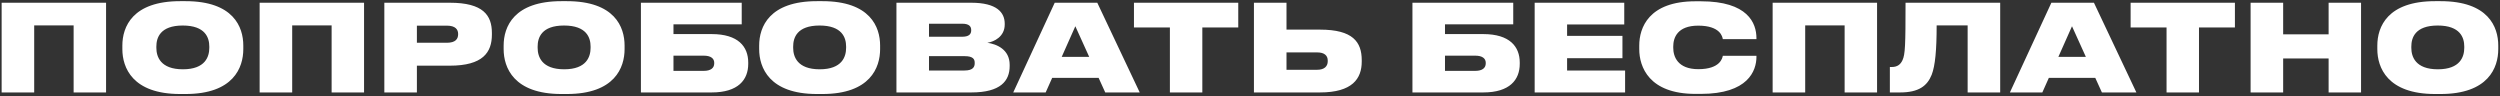 <?xml version="1.0" encoding="UTF-8"?> <svg xmlns="http://www.w3.org/2000/svg" width="622" height="24" viewBox="0 0 622 24" fill="none"><rect x="0" y="0" width="622" height="24" fill="#333333" stroke="none"/><path d="M0.408 23V0.68H26.388V23H18.318V6.32H8.508V23H0.408ZM44.813 0.29H46.163C58.073 0.29 60.533 6.71 60.533 11.33V12.23C60.533 16.79 58.103 23.39 46.163 23.39H44.813C32.933 23.39 30.443 16.79 30.443 12.23V11.33C30.443 6.68 32.963 0.29 44.813 0.29ZM52.073 11.9V11.57C52.073 9.41 51.113 6.35 45.473 6.35C39.833 6.35 38.903 9.41 38.903 11.57V11.9C38.903 14.06 39.893 17.24 45.503 17.24C51.113 17.24 52.073 14.06 52.073 11.9ZM64.597 23V0.68H90.577V23H82.507V6.32H72.697V23H64.597ZM111.913 16.34H103.723V23H95.623V0.68H111.913C120.223 0.68 122.383 3.8 122.383 8.21V8.6C122.383 13.04 120.133 16.34 111.913 16.34ZM103.723 6.38V10.64H111.163C113.353 10.64 113.983 9.68 113.983 8.51V8.45C113.983 7.37 113.353 6.38 111.163 6.38H103.723ZM139.676 0.29H141.026C152.936 0.29 155.396 6.71 155.396 11.33V12.23C155.396 16.79 152.966 23.39 141.026 23.39H139.676C127.796 23.39 125.306 16.79 125.306 12.23V11.33C125.306 6.68 127.826 0.29 139.676 0.29ZM146.936 11.9V11.57C146.936 9.41 145.976 6.35 140.336 6.35C134.696 6.35 133.766 9.41 133.766 11.57V11.9C133.766 14.06 134.756 17.24 140.366 17.24C145.976 17.24 146.936 14.06 146.936 11.9ZM159.46 23V0.68H184.54V6.05H167.56V8.48H177.07C183.67 8.48 186.16 11.6 186.16 15.56V15.89C186.16 19.85 183.67 23 177.07 23H159.46ZM167.56 17.63H175.12C176.8 17.63 177.7 16.94 177.7 15.77V15.62C177.7 14.54 176.83 13.85 175.12 13.85H167.56V17.63ZM203.251 0.29H204.601C216.511 0.29 218.971 6.71 218.971 11.33V12.23C218.971 16.79 216.541 23.39 204.601 23.39H203.251C191.371 23.39 188.881 16.79 188.881 12.23V11.33C188.881 6.68 191.401 0.29 203.251 0.29ZM210.511 11.9V11.57C210.511 9.41 209.551 6.35 203.911 6.35C198.271 6.35 197.341 9.41 197.341 11.57V11.9C197.341 14.06 198.331 17.24 203.941 17.24C209.551 17.24 210.511 14.06 210.511 11.9ZM223.035 23V0.68H241.635C248.025 0.68 249.975 3.11 249.975 5.9V6.11C249.975 9.11 247.335 10.4 245.655 10.64C247.965 10.97 251.205 12.29 251.205 16.13V16.43C251.205 20.12 248.955 23 241.665 23H223.035ZM239.385 5.9H231.135V9.14H239.385C241.095 9.14 241.635 8.48 241.635 7.55V7.49C241.635 6.53 241.065 5.9 239.385 5.9ZM239.985 13.97H231.135V17.54H239.985C242.145 17.54 242.505 16.58 242.505 15.74V15.62C242.505 14.75 242.145 13.97 239.985 13.97ZM270.994 14.15L267.544 6.53L264.154 14.15H270.994ZM274.984 23L273.334 19.37H261.784L260.164 23H252.094L262.414 0.68H273.004L283.564 23H274.984ZM291.069 23V6.83H282.129V0.68H308.079V6.83H299.139V23H291.069ZM320.08 0.68V7.37H328.42C336.58 7.37 338.8 10.43 338.8 14.99V15.32C338.8 19.58 336.46 23 328.39 23H311.98V0.68H320.08ZM320.08 17.36H327.73C329.5 17.36 330.34 16.49 330.34 15.26V15.05C330.34 13.82 329.5 13.04 327.73 13.04H320.08V17.36ZM351.414 23V0.68H376.494V6.05H359.514V8.48H369.024C375.624 8.48 378.114 11.6 378.114 15.56V15.89C378.114 19.85 375.624 23 369.024 23H351.414ZM359.514 17.63H367.074C368.754 17.63 369.654 16.94 369.654 15.77V15.62C369.654 14.54 368.784 13.85 367.074 13.85H359.514V17.63ZM381.824 0.68H404.114V6.08H389.894V8.93H403.664V14.48H389.894V17.54H404.324V23H381.824V0.68ZM423.175 23.36H421.825C410.245 23.36 407.845 16.61 407.845 12.23V11.33C407.845 6.92 410.185 0.32 421.825 0.32H423.175C434.875 0.32 437.005 5.75 437.005 9.5V9.74H428.635C428.545 9.2 428.065 6.38 422.515 6.38C417.325 6.38 416.305 9.41 416.305 11.54V11.9C416.305 14.06 417.385 17.21 422.545 17.21C428.065 17.21 428.545 14.36 428.635 13.88H437.005V14.12C437.005 17.6 434.935 23.36 423.175 23.36ZM441.033 23V0.68H467.013V23H458.943V6.32H449.133V23H441.033ZM489.548 23V6.32H481.838C481.838 12.47 481.478 16.34 480.608 18.59C479.498 21.38 477.368 23 472.748 23H470.198V16.67H470.678C472.088 16.67 472.868 16.01 473.348 14.96C474.008 13.52 474.098 11.3 474.098 0.68H497.648V23H489.548ZM518.963 14.15L515.513 6.53L512.123 14.15H518.963ZM522.953 23L521.303 19.37H509.753L508.133 23H500.063L510.383 0.68H520.973L531.533 23H522.953ZM539.038 23V6.83H530.098V0.68H556.048V6.83H547.108V23H539.038ZM559.949 23V0.68H568.049V8.54H579.359V0.68H587.429V23H579.359V14.54H568.049V23H559.949ZM605.848 0.29H607.198C619.108 0.29 621.568 6.71 621.568 11.33V12.23C621.568 16.79 619.138 23.39 607.198 23.39H605.848C593.968 23.39 591.478 16.79 591.478 12.23V11.33C591.478 6.68 593.998 0.29 605.848 0.29ZM613.108 11.9V11.57C613.108 9.41 612.148 6.35 606.508 6.35C600.868 6.35 599.938 9.41 599.938 11.57V11.9C599.938 14.06 600.928 17.24 606.538 17.24C612.148 17.24 613.108 14.06 613.108 11.9Z" fill="white"></path></svg> 